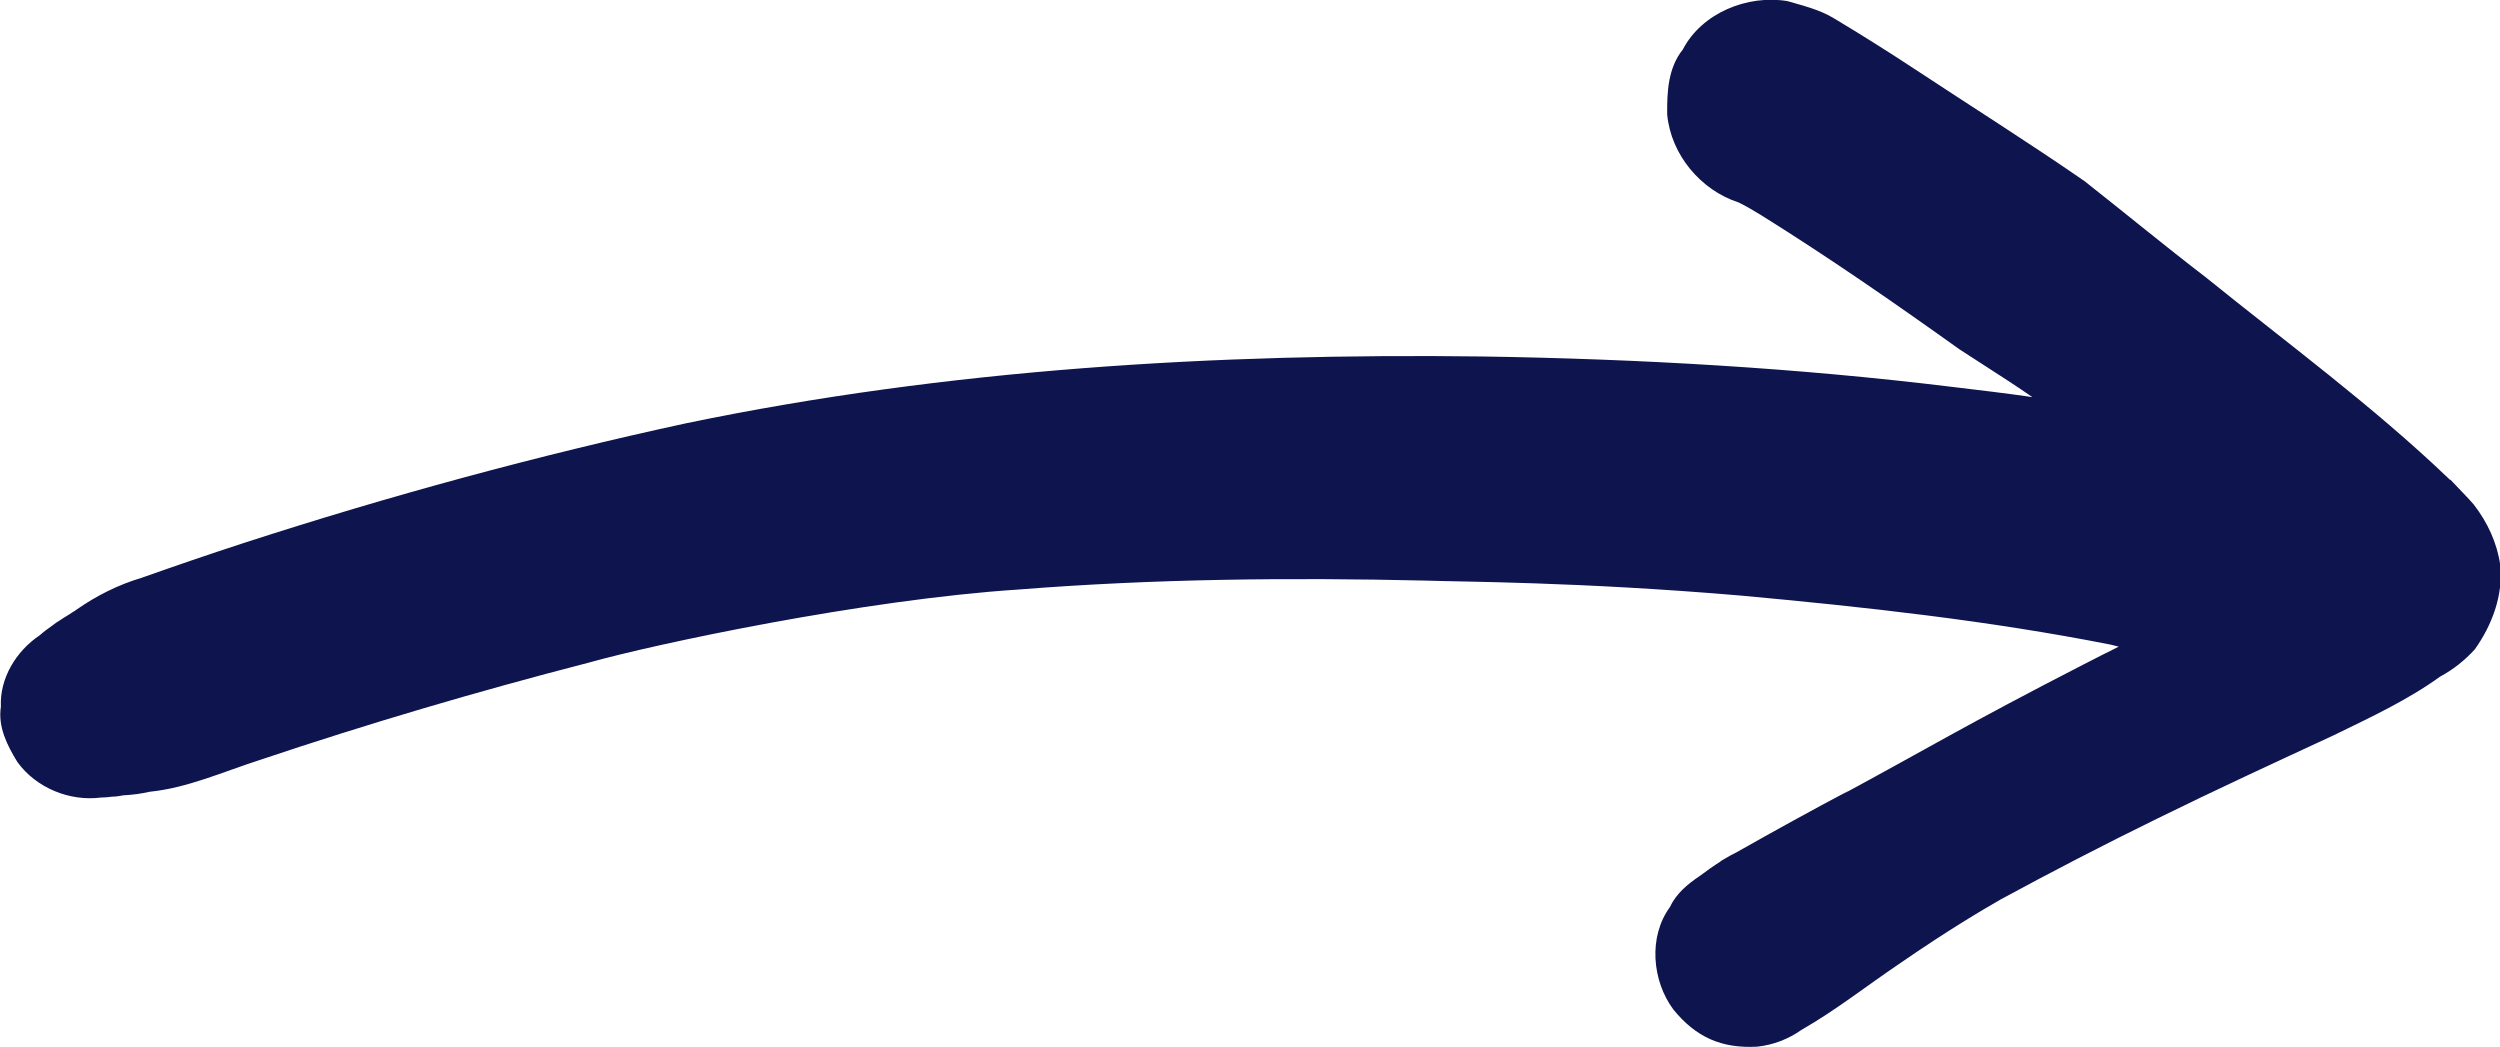 <?xml version="1.0" encoding="UTF-8"?>
<svg id="Capa_2" data-name="Capa 2" xmlns="http://www.w3.org/2000/svg" xmlns:xlink="http://www.w3.org/1999/xlink" viewBox="0 0 112 46.9">
  <defs>
    <style>
      .cls-1 {
        fill: none;
      }

      .cls-2 {
        clip-path: url(#clippath);
      }

      .cls-3 {
        fill: #0d144e;
      }
    </style>
    <clipPath id="clippath">
      <rect class="cls-1" width="112" height="46.9"/>
    </clipPath>
  </defs>
  <g id="Capa_1-2" data-name="Capa 1">
    <g class="cls-2">
      <path class="cls-3" d="M109.75,21.49s-.04-.05-.07-.07c-3.39-3.24-7.19-6.03-10.84-8.98-1.84-1.41-3.63-2.89-5.46-4.33-2.52-1.74-5.11-3.37-7.67-5.06-1.17-.77-2.35-1.51-3.55-2.23-.64-.39-1.37-.56-2.08-.77-1.79-.3-3.84.53-4.69,2.17-.66.82-.71,1.89-.7,2.91.17,1.8,1.5,3.39,3.2,3.94.17.08.33.17.49.26.16.09.31.19.47.28.01,0,.03.02.05.03,3.03,1.89,5.96,3.92,8.87,6,2.07,1.33,2.61,1.69,3.28,2.15-1.18-.17-2.35-.31-3.53-.45-7.01-.86-14.06-1.26-21.12-1.37-11.93-.15-23.94.56-35.65,2.99-6.69,1.45-13.3,3.25-19.81,5.36-1.54.5-3.08,1.03-4.61,1.57-1.04.31-2.01.8-2.9,1.42-.03.01-.05.04-.08.06-.04.02-.08.04-.12.07-.17.12-.36.22-.53.34-.12.07-.24.15-.35.24-.2.14-.39.28-.57.44-1.06.71-1.8,1.93-1.74,3.2-.14.9.28,1.73.74,2.48.84,1.16,2.34,1.77,3.74,1.59.17,0,.34-.02.51-.04.17,0,.33-.03.5-.06.39-.02.79-.07,1.18-.16,1.69-.17,3.3-.9,4.92-1.42,4.85-1.63,9.77-3.08,14.73-4.36,2.98-.84,12.34-2.83,19.28-3.28,6.06-.48,12.14-.54,18.21-.4,1.61.06,6.83.05,14.12.67,5.56.51,11.12,1.12,16.59,2.2.12.03.24.06.36.09-.53.27-1.07.53-1.6.81-5.18,2.66-7.11,3.83-10.87,5.86.16-.09.33-.18.43-.24-.15.08-.3.16-.44.24,0,0,0,0,0,0,.13-.07.26-.14.39-.22-1.68.89-3.35,1.81-5.01,2.75-.22.11-.44.23-.65.36-.04.02-.08.04-.12.07.03-.02.06-.03.1-.05-.35.22-.68.45-1.01.7-.54.36-1.05.79-1.33,1.39-.97,1.33-.8,3.3.16,4.59,1.01,1.24,2.16,1.75,3.76,1.66.73-.08,1.39-.34,1.99-.76,1.52-.87,2.9-1.96,4.35-2.94,2.32-1.6,3.76-2.43,4.55-2.89,2.32-1.26,4.66-2.47,7.03-3.63,2.62-1.29,5.27-2.51,7.92-3.74,1.62-.79,3.28-1.56,4.75-2.62.58-.31,1.12-.74,1.56-1.23.77-1.09,1.27-2.42,1.13-3.77-.14-.99-.57-1.91-1.18-2.7-.14-.17-.29-.32-.44-.48,0,0,0,0,0,0-.2-.21-.4-.42-.6-.63"/>
    </g>
  </g>
</svg>